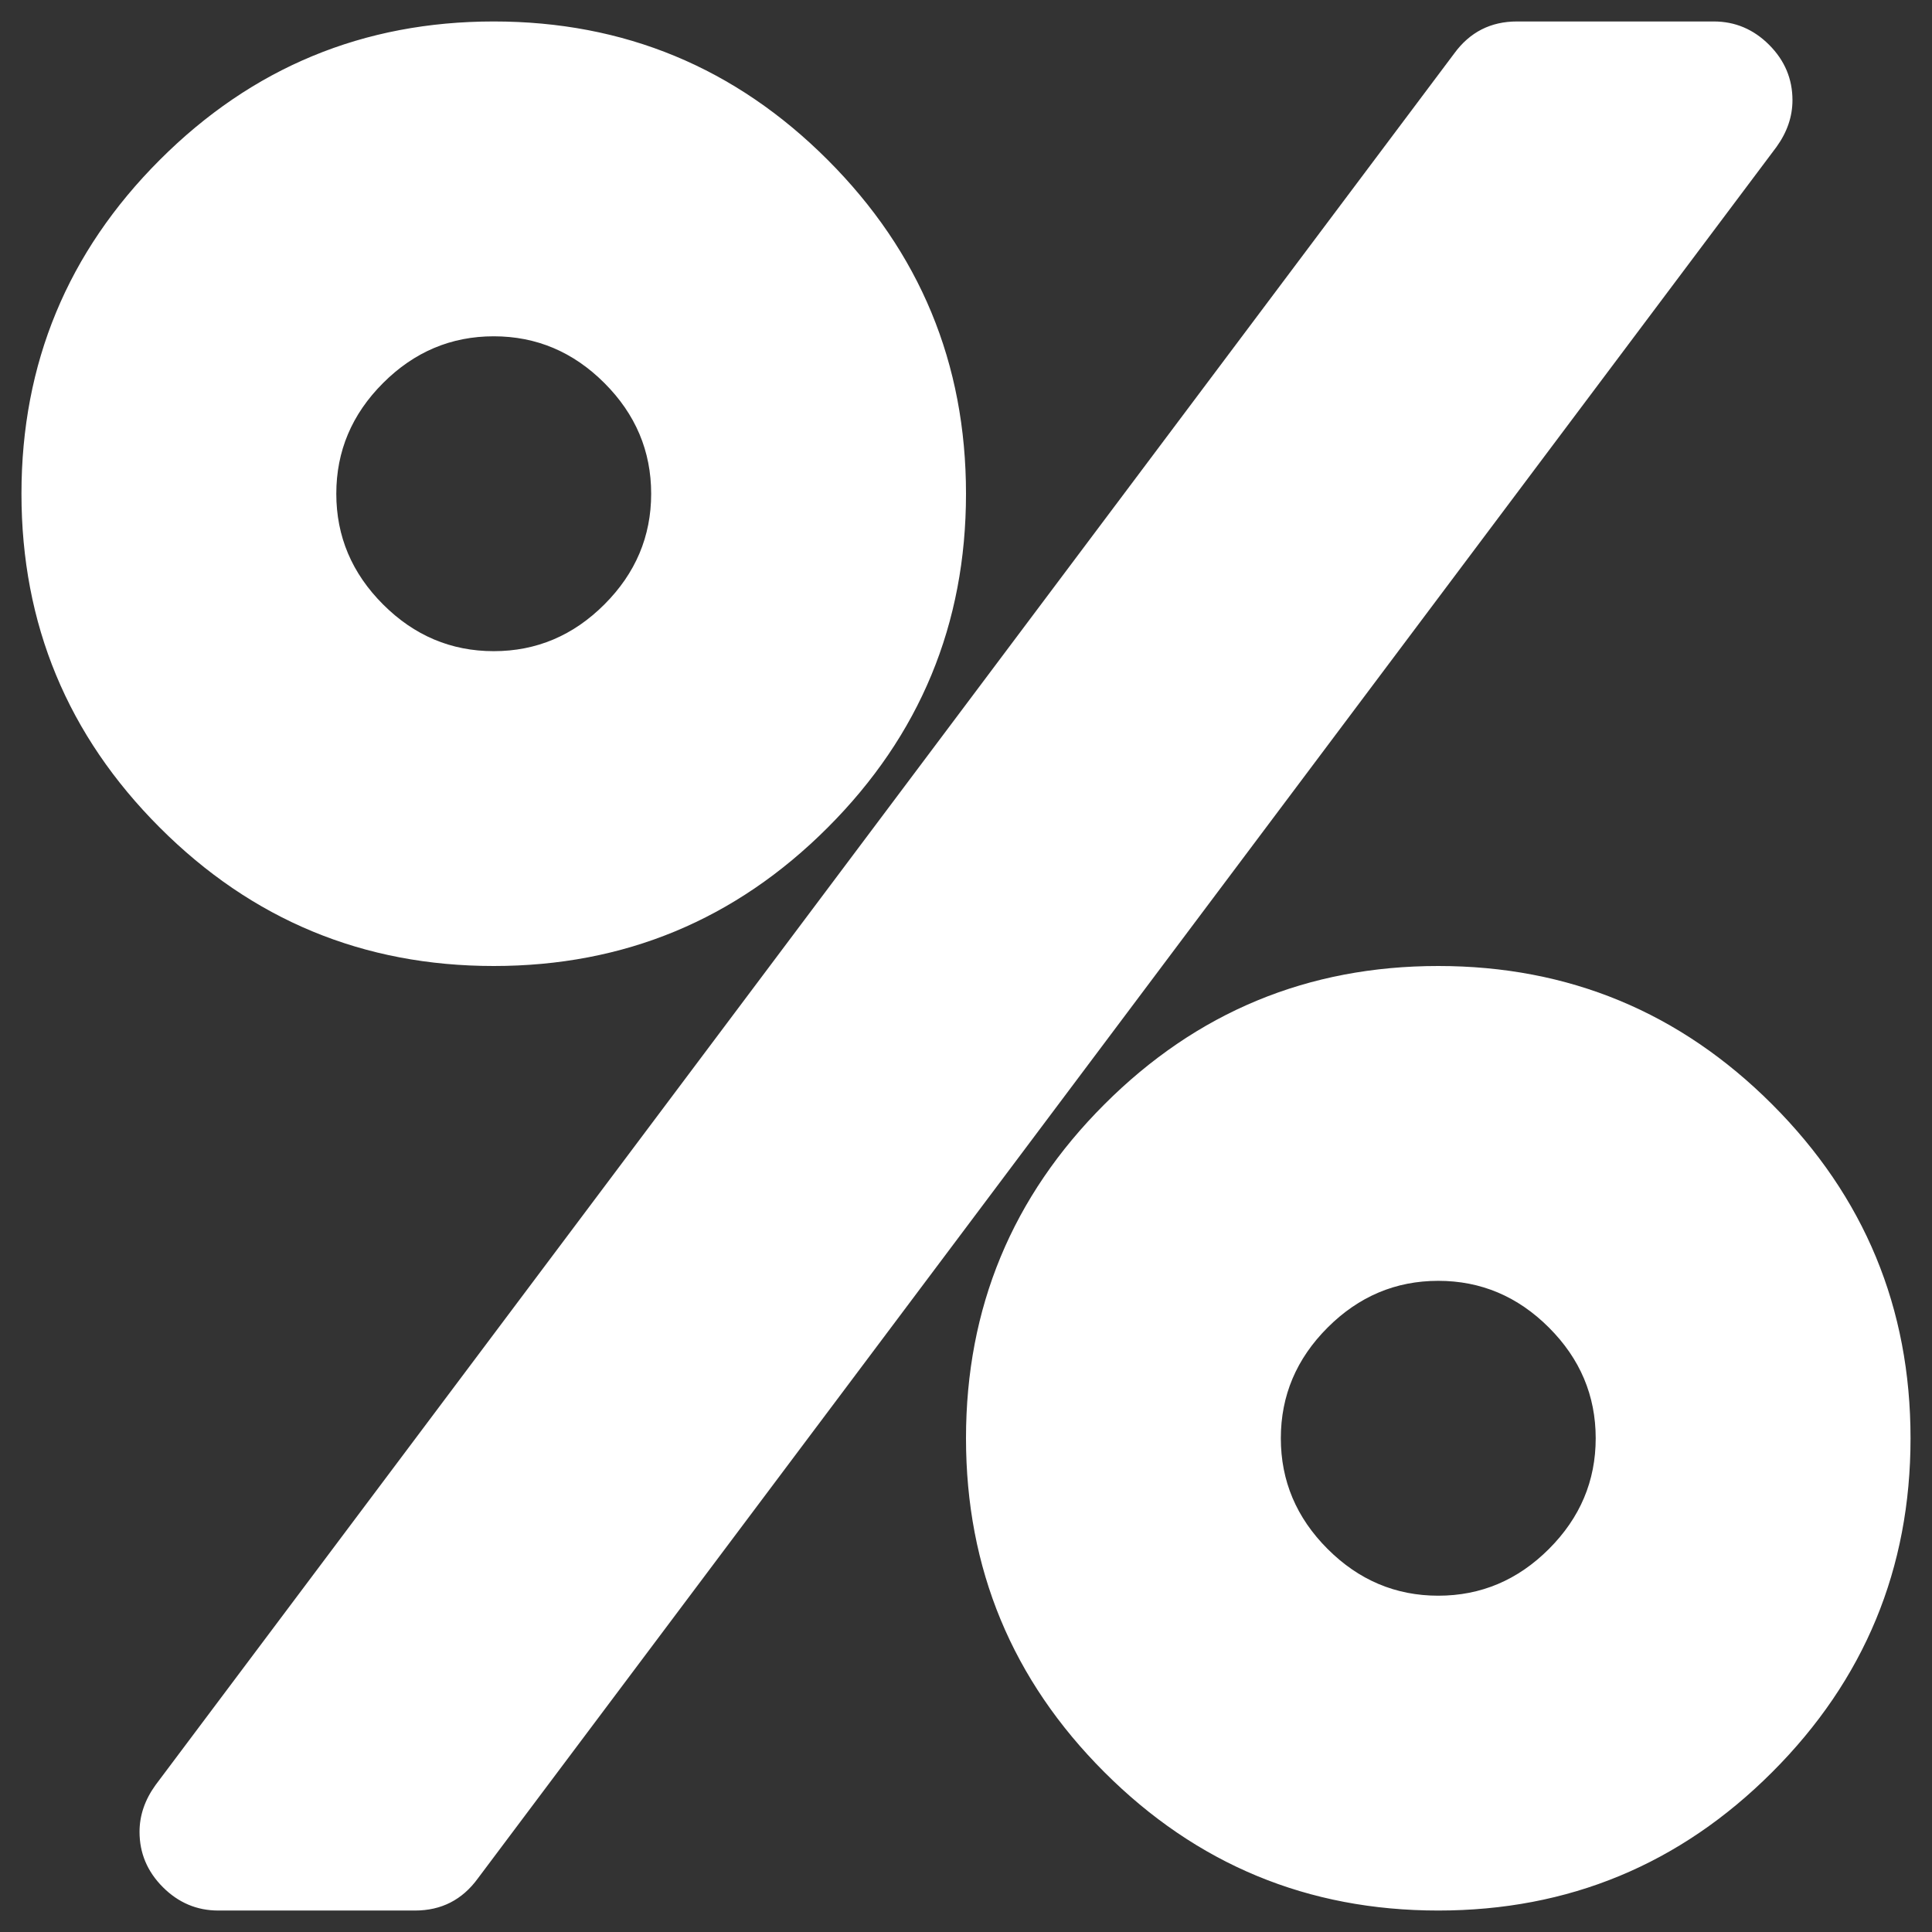 <svg width="45" height="45" viewBox="0 0 45 45" fill="none" xmlns="http://www.w3.org/2000/svg">
<rect x="0" y="0" width="45" height="45" fill="#333333" stroke="none"/>
<g clip-path="url(#clip0_7494_15075)">
<path d="M37.167 33.5C37.167 32.507 36.804 31.648 36.078 30.922C35.352 30.196 34.493 29.833 33.5 29.833C32.507 29.833 31.648 30.196 30.922 30.922C30.196 31.648 29.833 32.507 29.833 33.5C29.833 34.493 30.196 35.352 30.922 36.078C31.648 36.804 32.507 37.167 33.5 37.167C34.493 37.167 35.352 36.804 36.078 36.078C36.804 35.352 37.167 34.493 37.167 33.5ZM15.167 11.5C15.167 10.507 14.804 9.648 14.078 8.922C13.352 8.196 12.493 7.833 11.5 7.833C10.507 7.833 9.648 8.196 8.922 8.922C8.196 9.648 7.833 10.507 7.833 11.5C7.833 12.493 8.196 13.352 8.922 14.078C9.648 14.804 10.507 15.167 11.5 15.167C12.493 15.167 13.352 14.804 14.078 14.078C14.804 13.352 15.167 12.493 15.167 11.5ZM44.5 33.5C44.5 36.536 43.426 39.129 41.277 41.277C39.129 43.426 36.536 44.5 33.5 44.5C30.463 44.5 27.871 43.426 25.723 41.277C23.574 39.129 22.5 36.536 22.5 33.5C22.5 30.463 23.574 27.871 25.723 25.723C27.871 23.574 30.463 22.5 33.5 22.5C36.536 22.5 39.129 23.574 41.277 25.723C43.426 27.871 44.5 30.463 44.5 33.5ZM41.75 2.333C41.75 2.715 41.626 3.078 41.378 3.422L11.128 43.755C10.765 44.252 10.278 44.5 9.667 44.5H5.083C4.587 44.5 4.157 44.319 3.794 43.956C3.431 43.593 3.25 43.163 3.25 42.667C3.25 42.285 3.374 41.922 3.622 41.578L33.872 1.245C34.235 0.748 34.722 0.5 35.333 0.5H39.917C40.413 0.5 40.843 0.681 41.206 1.044C41.569 1.407 41.75 1.837 41.75 2.333ZM22.5 11.5C22.5 14.537 21.426 17.129 19.277 19.277C17.129 21.426 14.537 22.5 11.5 22.5C8.464 22.5 5.871 21.426 3.723 19.277C1.574 17.129 0.5 14.537 0.5 11.5C0.5 8.464 1.574 5.871 3.723 3.723C5.871 1.574 8.464 0.5 11.5 0.5C14.537 0.5 17.129 1.574 19.277 3.723C21.426 5.871 22.5 8.464 22.5 11.5Z" fill="white"/>
</g>
<defs>
<clipPath id="clip0_7494_15075">
<rect width="44" height="44" fill="white" transform="translate(0.5 0.5)"/>
</clipPath>
</defs>
</svg>

